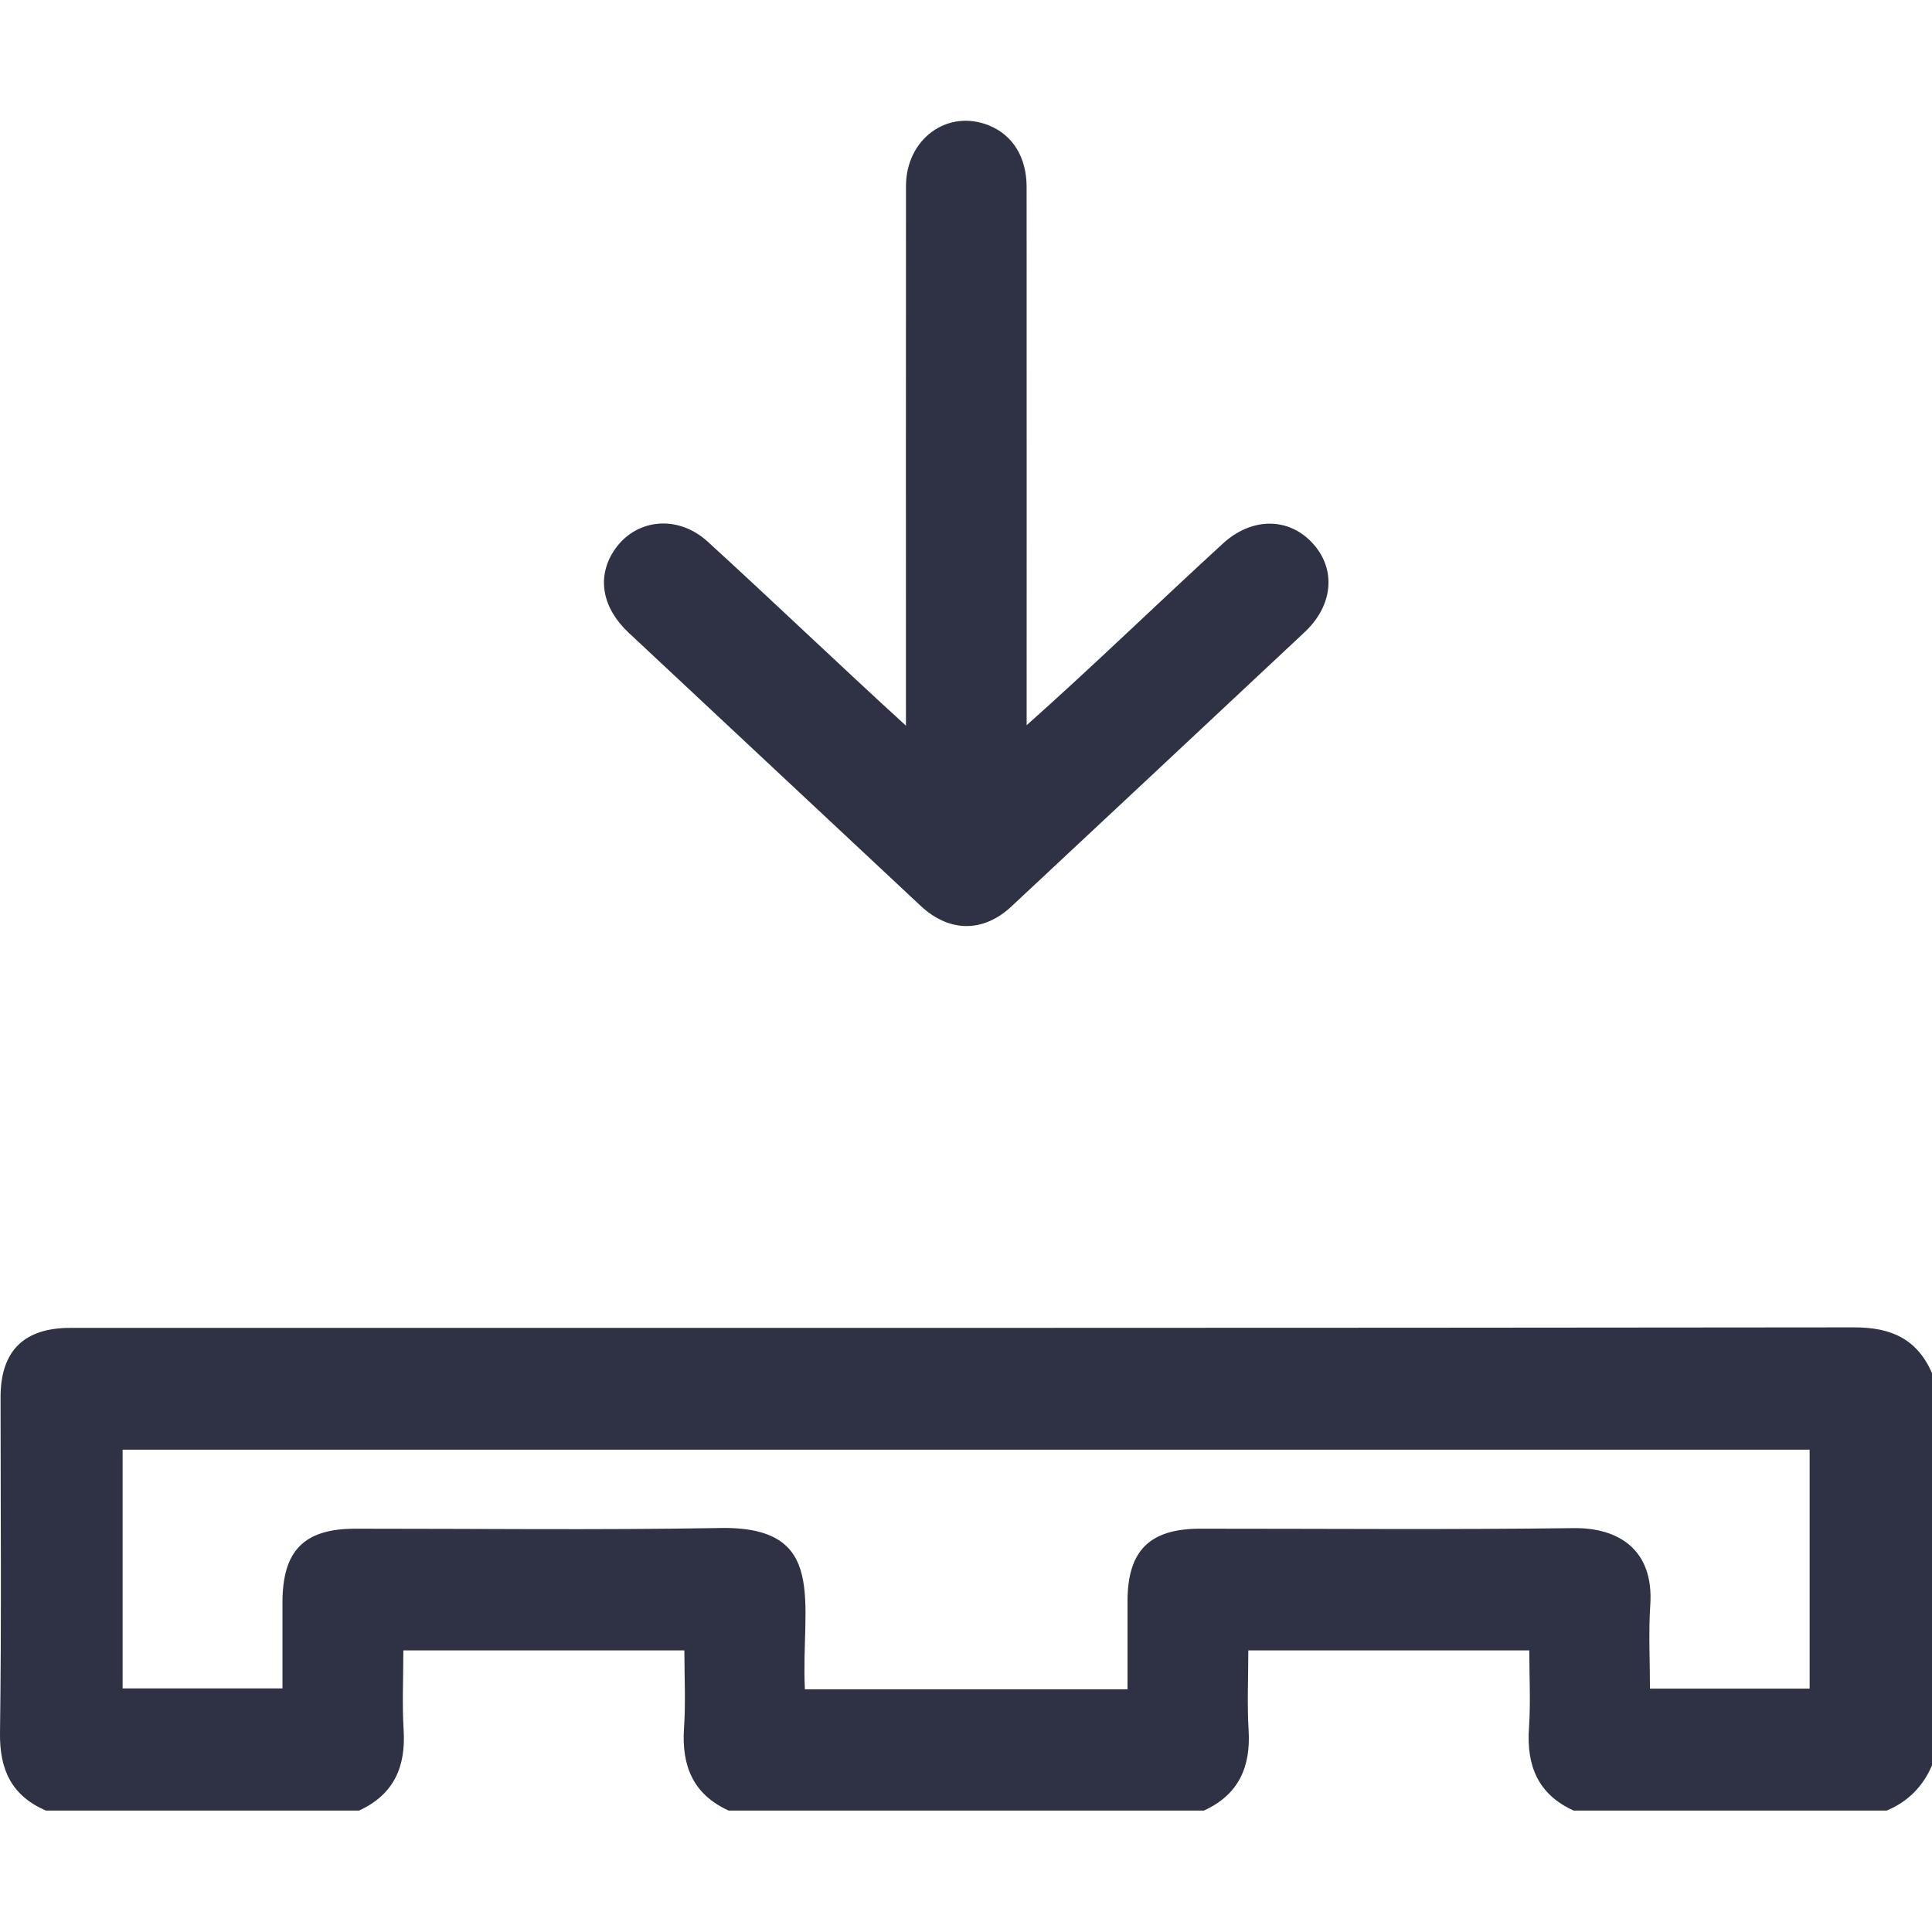 <svg width="48" height="48" viewBox="0 0 48 48" fill="none" xmlns="http://www.w3.org/2000/svg">
<path d="M1.139 44.983C0.29 44.614 -0.013 43.971 0 43.05C0.039 40.271 0.014 37.492 0.014 34.713C0.014 33.565 0.592 32.991 1.746 32.991C16.519 32.991 31.292 32.995 46.066 32.978C46.988 32.977 47.631 33.268 48 34.115V43.859C47.776 44.386 47.402 44.761 46.875 44.983H39.096C38.209 44.58 37.923 43.867 37.987 42.933C38.03 42.301 37.995 41.664 37.995 41.004H31.014C31.014 41.679 30.982 42.331 31.021 42.98C31.078 43.9 30.774 44.588 29.912 44.983H18.103C17.216 44.58 16.931 43.867 16.994 42.933C17.038 42.301 17.003 41.664 17.003 41.004H10.021C10.021 41.679 9.989 42.331 10.028 42.98C10.086 43.9 9.782 44.588 8.92 44.983H1.139ZM28.013 41.971C28.013 41.205 28.012 40.489 28.013 39.773C28.016 38.525 28.562 37.981 29.817 37.98C32.91 37.979 36.003 38.006 39.095 37.966C40.209 37.951 41.091 38.499 41.001 39.87C40.955 40.564 40.993 41.264 40.993 41.953H44.96V36.017H3.046V41.948H7.018C7.018 41.211 7.018 40.511 7.018 39.809C7.02 38.521 7.555 37.98 8.832 37.98C11.832 37.979 14.831 38.015 17.829 37.964C20.632 37.886 19.893 39.829 19.997 41.971H28.013Z" fill="#191C30" fill-opacity="0.9"/>
<path d="M25.506 18.018C27.172 16.536 28.733 15.016 30.372 13.514C31.092 12.846 32.017 12.844 32.615 13.5C33.2 14.142 33.125 15.037 32.415 15.704C29.988 17.979 27.558 20.251 25.128 22.521C24.425 23.178 23.58 23.166 22.873 22.505C20.456 20.243 18.037 17.983 15.62 15.721C14.966 15.109 14.826 14.356 15.238 13.706C15.756 12.889 16.825 12.762 17.586 13.46C19.254 14.983 20.833 16.501 22.508 18.029C22.508 13.55 22.505 9.099 22.509 4.624C22.51 3.451 23.54 2.703 24.565 3.114C25.161 3.353 25.505 3.904 25.506 4.646C25.509 9.11 25.506 13.55 25.507 18.018H25.506Z" fill="#191C30" fill-opacity="0.9"/>
</svg>
